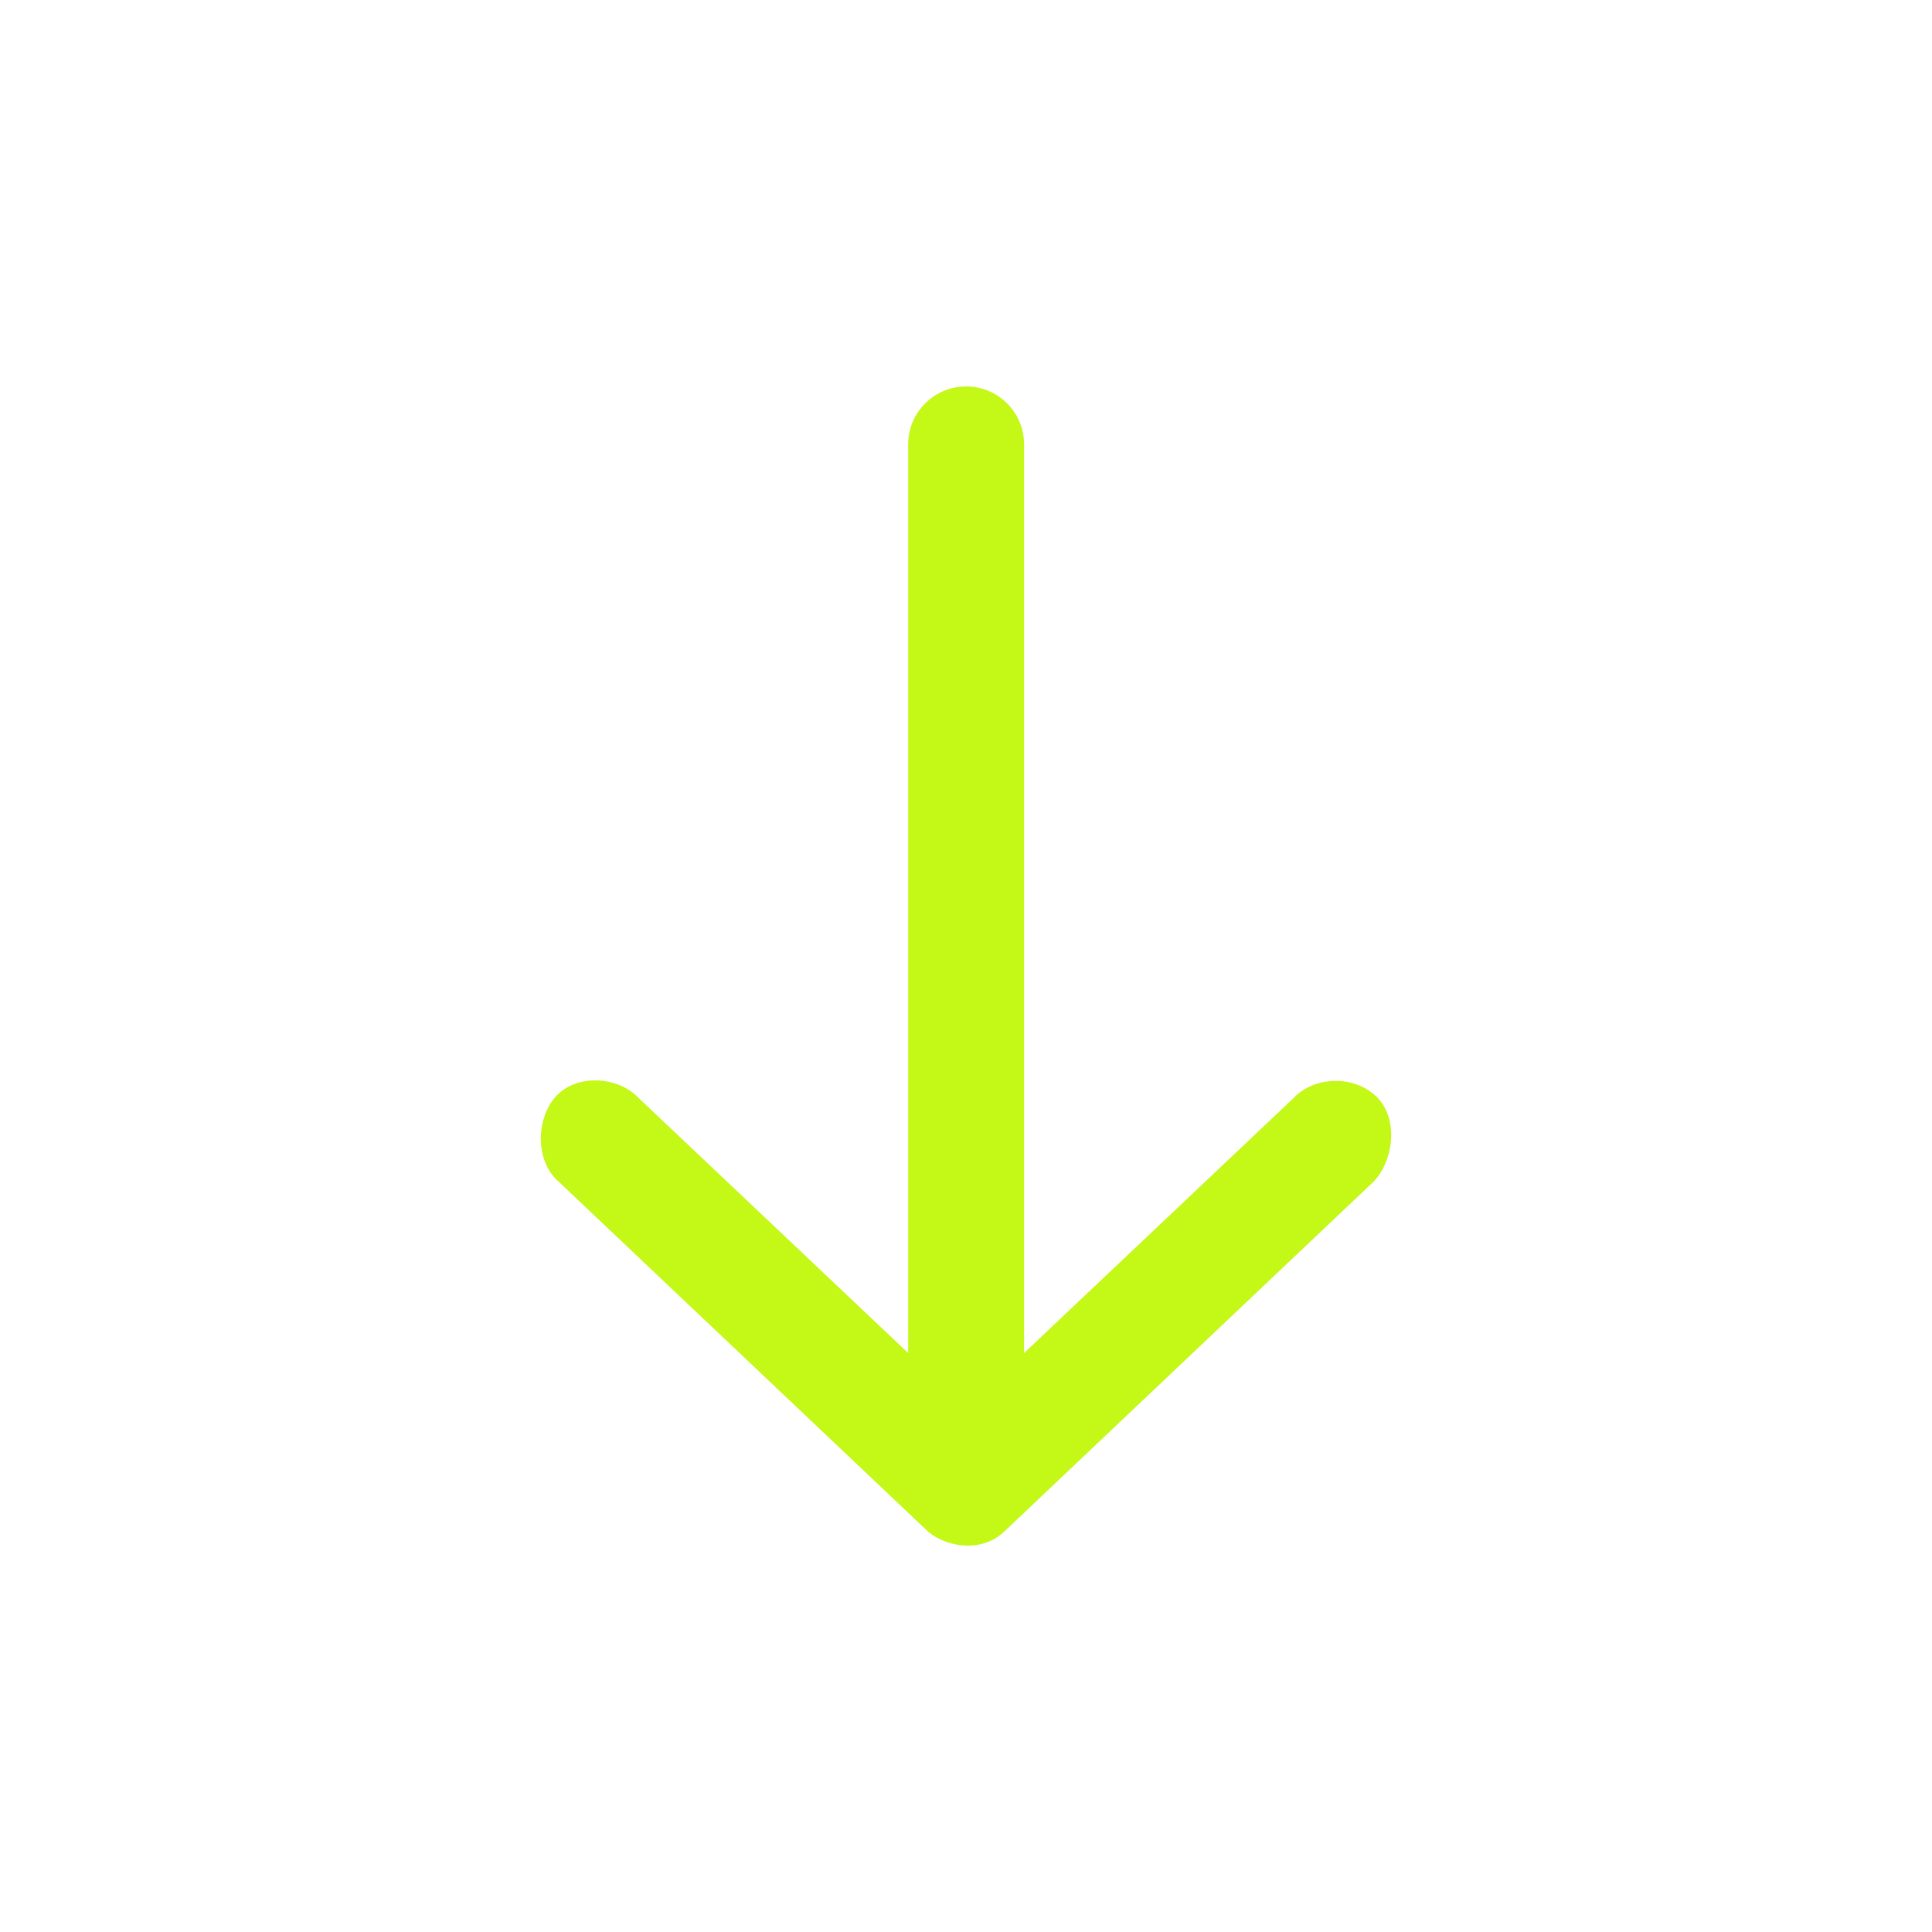 <?xml version="1.0" encoding="UTF-8"?> <svg xmlns="http://www.w3.org/2000/svg" viewBox="0 0 100 100" fill-rule="evenodd"><path d="m52.07 79.188 19-18c1.016-1.012 1.363-3.176 0.242-4.359-1.121-1.18-3.25-1.176-4.367 0.016l-13.938 13.188v-47.031c0-1.656-1.344-3-3-3s-3 1.344-3 3v47.031l-13.938-13.188c-1.113-1.188-3.324-1.27-4.367-0.016-0.961 1.156-1.004 3.309 0.242 4.359l19 18c0.766 0.766 2.785 1.363 4.125 0z" fill="#c4f817"></path></svg> 
